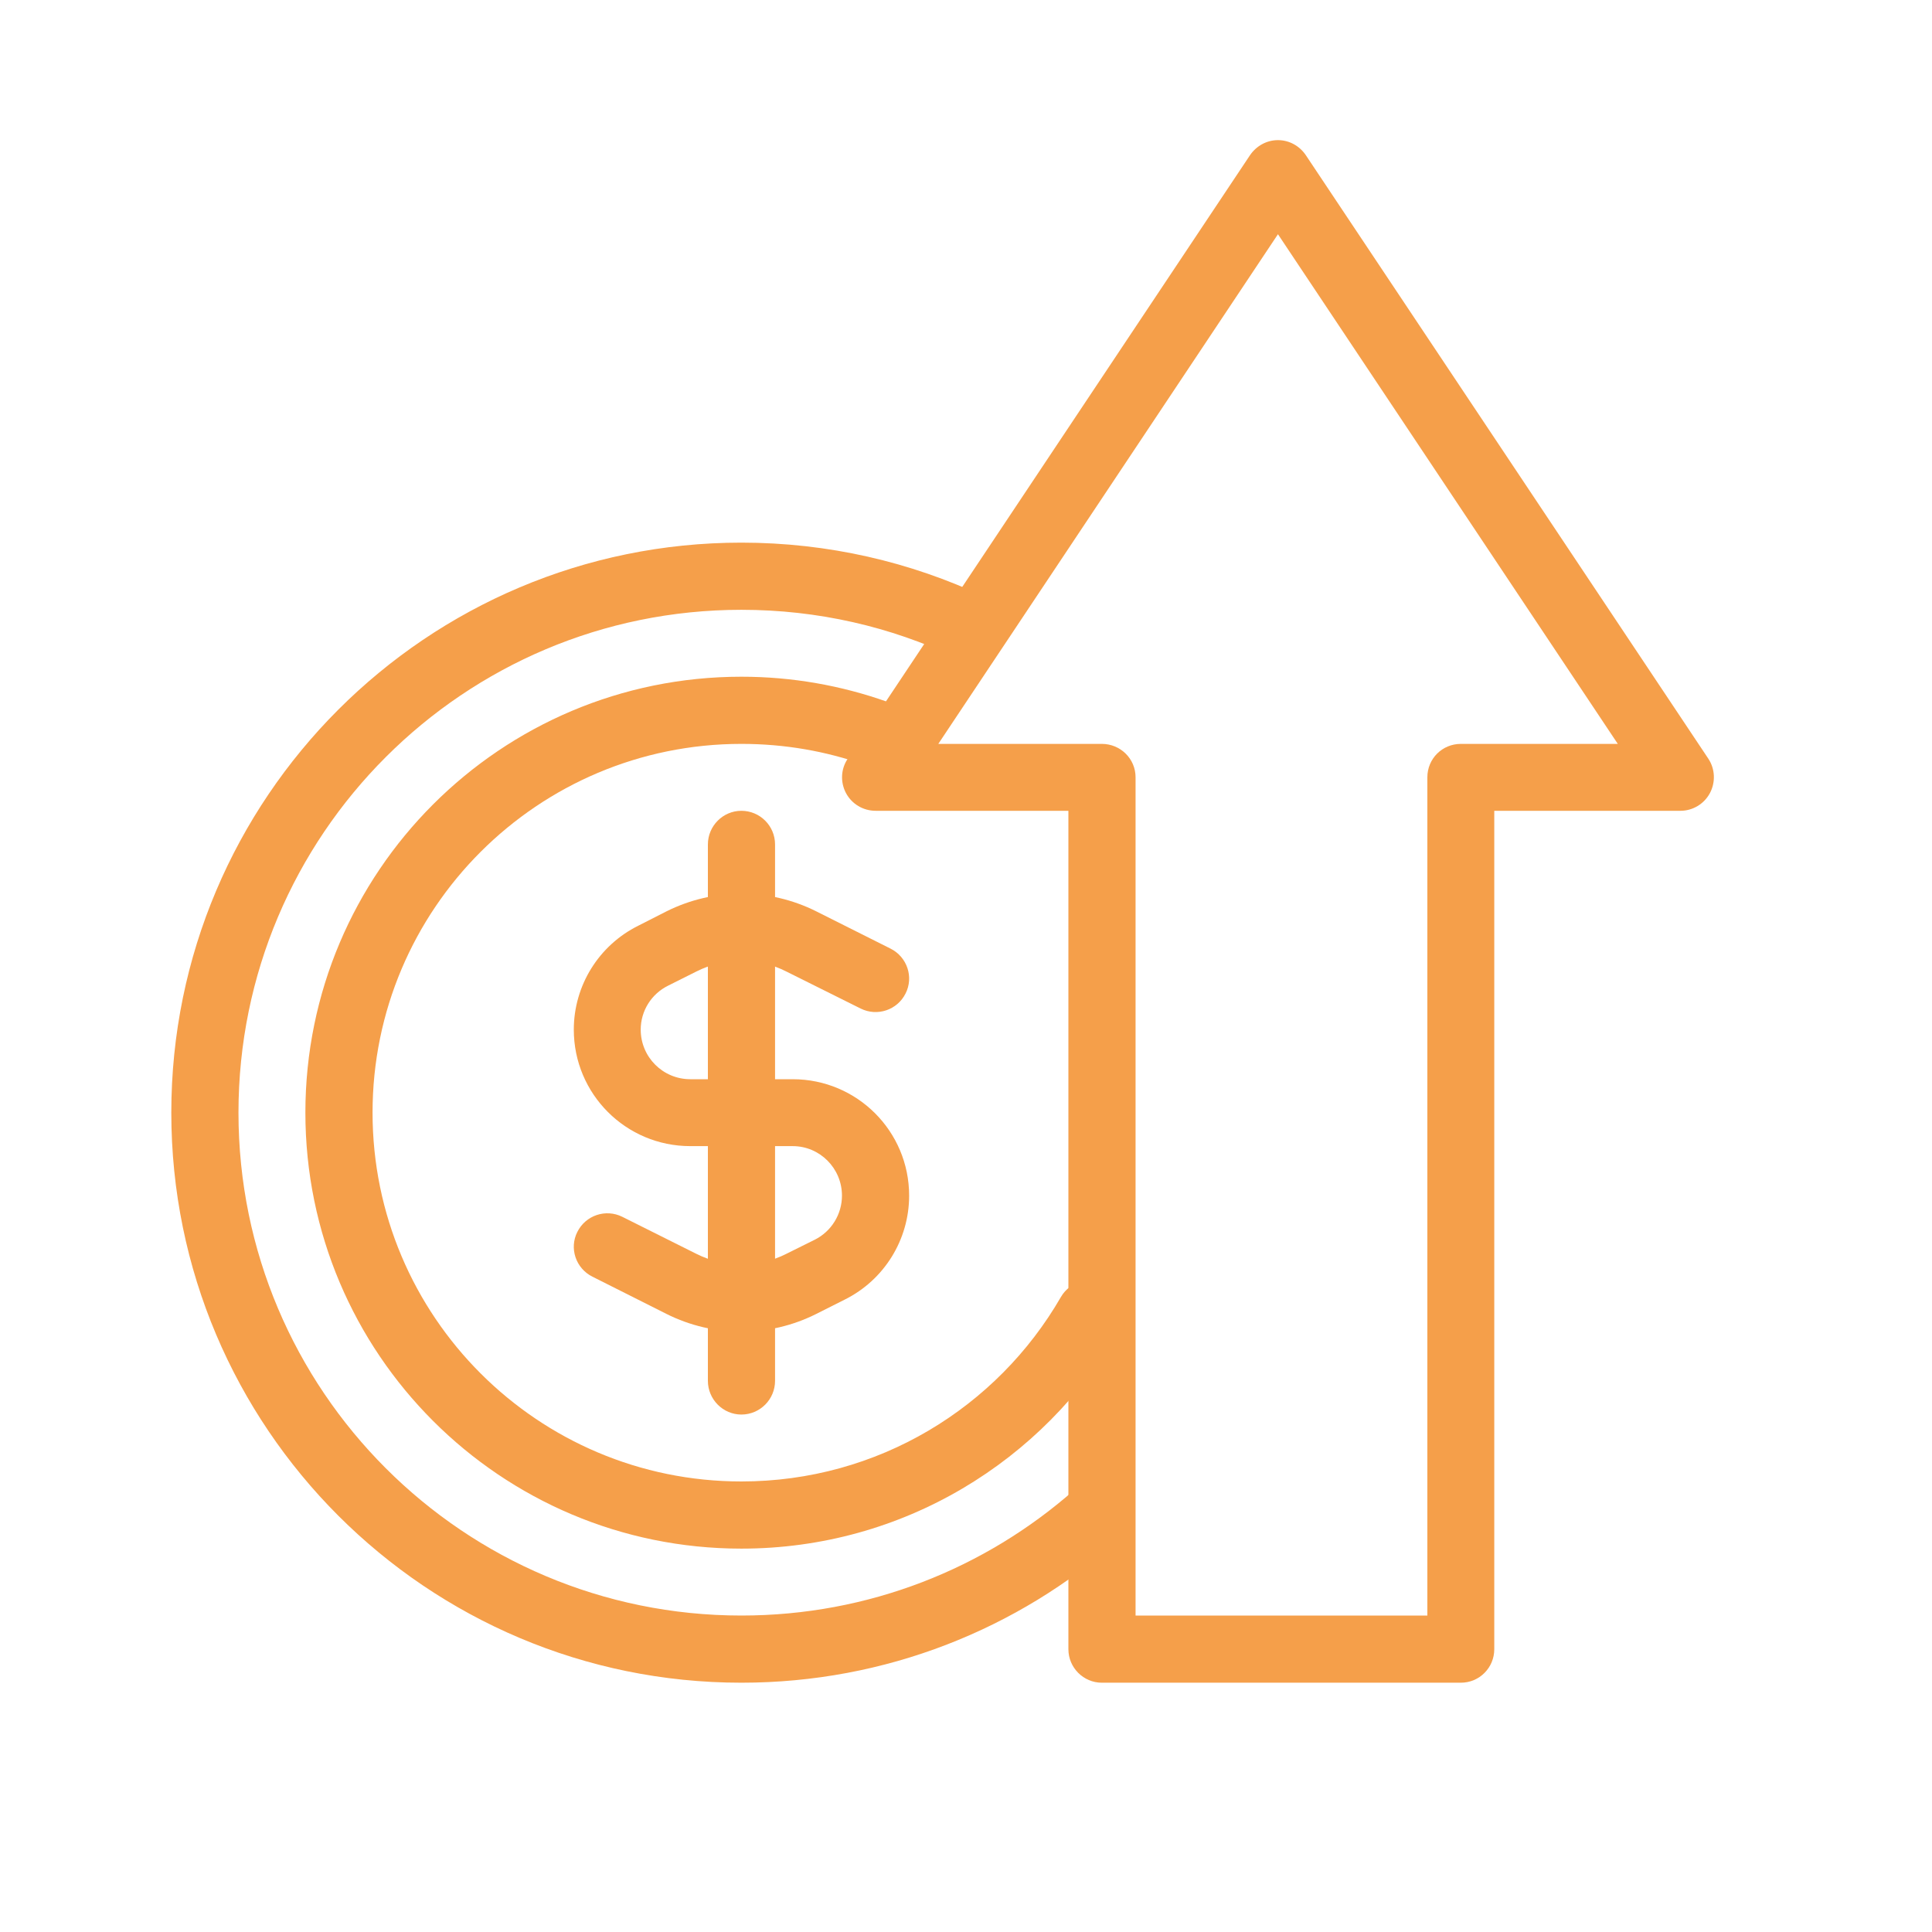 <svg xmlns="http://www.w3.org/2000/svg" xmlns:xlink="http://www.w3.org/1999/xlink" width="40" viewBox="0 0 30 30" height="40" preserveAspectRatio="xMidYMid meet"><defs><clipPath id="da69afdd42"><path d="M 2.66 8 L 18 8 L 18 26.129 L 2.66 26.129 Z M 2.66 8 " clip-rule="nonzero"></path></clipPath><clipPath id="0295c82aa3"><path d="M 13 2.176 L 26.613 2.176 L 26.613 26.129 L 13 26.129 Z M 13 2.176 " clip-rule="nonzero"></path></clipPath></defs><g clip-path="url(#da69afdd42)"><path fill="#f59f4a" d="M 11.512 9.469 C 7.199 9.469 3.703 12.965 3.703 17.277 C 3.703 21.59 7.199 25.086 11.512 25.086 C 13.492 25.086 15.301 24.352 16.68 23.137 C 16.895 22.945 17.223 22.965 17.414 23.18 C 17.605 23.398 17.582 23.727 17.367 23.914 C 15.809 25.293 13.758 26.129 11.512 26.129 C 6.625 26.129 2.66 22.164 2.66 17.277 C 2.66 12.391 6.625 8.426 11.512 8.426 C 12.859 8.426 14.141 8.727 15.285 9.266 C 15.547 9.391 15.656 9.699 15.535 9.961 C 15.41 10.219 15.102 10.332 14.84 10.211 C 13.832 9.734 12.703 9.469 11.512 9.469 Z M 11.512 9.469 " fill-opacity="1" fill-rule="evenodd"></path></g><path fill="#f59f4a" d="M 11.512 11.551 C 8.352 11.551 5.785 14.113 5.785 17.277 C 5.785 20.441 8.352 23.004 11.512 23.004 C 13.633 23.004 15.484 21.855 16.473 20.141 C 16.617 19.891 16.938 19.809 17.188 19.949 C 17.434 20.094 17.52 20.414 17.375 20.664 C 16.207 22.684 14.02 24.047 11.512 24.047 C 7.773 24.047 4.742 21.016 4.742 17.277 C 4.742 13.539 7.773 10.508 11.512 10.508 C 12.305 10.508 13.062 10.645 13.77 10.895 C 14.039 10.988 14.184 11.285 14.086 11.559 C 13.992 11.828 13.691 11.973 13.422 11.875 C 12.824 11.664 12.184 11.551 11.512 11.551 Z M 11.512 11.551 " fill-opacity="1" fill-rule="evenodd"></path><path fill="#f59f4a" d="M 10.348 14.152 C 11.082 13.785 11.945 13.785 12.676 14.152 L 13.828 14.73 C 14.086 14.859 14.191 15.172 14.062 15.426 C 13.934 15.684 13.621 15.789 13.363 15.66 L 12.211 15.086 C 11.773 14.863 11.254 14.863 10.812 15.086 L 10.375 15.305 C 10.113 15.434 9.949 15.699 9.949 15.988 C 9.949 16.414 10.293 16.758 10.719 16.758 L 12.309 16.758 C 13.309 16.758 14.117 17.566 14.117 18.566 C 14.117 19.25 13.73 19.875 13.117 20.18 L 12.676 20.402 C 11.945 20.77 11.082 20.77 10.348 20.402 L 9.199 19.824 C 8.941 19.695 8.836 19.383 8.965 19.129 C 9.094 18.871 9.406 18.766 9.664 18.895 L 10.812 19.469 C 11.254 19.691 11.773 19.691 12.211 19.469 L 12.652 19.25 C 12.91 19.121 13.074 18.855 13.074 18.566 C 13.074 18.141 12.73 17.797 12.309 17.797 L 10.719 17.797 C 9.719 17.797 8.91 16.988 8.91 15.988 C 8.91 15.305 9.297 14.68 9.91 14.375 Z M 10.348 14.152 " fill-opacity="1" fill-rule="evenodd"></path><path fill="#f59f4a" d="M 11.512 12.59 C 11.801 12.59 12.035 12.824 12.035 13.113 L 12.035 21.441 C 12.035 21.73 11.801 21.965 11.512 21.965 C 11.227 21.965 10.992 21.73 10.992 21.441 L 10.992 13.113 C 10.992 12.824 11.227 12.59 11.512 12.59 Z M 11.512 12.59 " fill-opacity="1" fill-rule="evenodd"></path><g clip-path="url(#0295c82aa3)"><path fill="#f59f4a" d="M 19.844 2.176 C 20.02 2.176 20.18 2.266 20.277 2.41 L 26.527 11.781 C 26.633 11.941 26.641 12.148 26.551 12.316 C 26.461 12.484 26.285 12.59 26.094 12.59 L 23.203 12.59 L 23.203 25.609 C 23.203 25.895 22.973 26.129 22.684 26.129 L 17.109 26.129 C 16.824 26.129 16.59 25.895 16.59 25.609 L 16.59 12.59 L 13.598 12.59 C 13.402 12.59 13.227 12.484 13.137 12.316 C 13.047 12.148 13.055 11.941 13.164 11.781 L 19.41 2.41 C 19.508 2.266 19.668 2.176 19.844 2.176 Z M 14.57 11.551 L 17.109 11.551 C 17.398 11.551 17.633 11.781 17.633 12.07 L 17.633 25.086 L 22.164 25.086 L 22.164 12.07 C 22.164 11.781 22.395 11.551 22.684 11.551 L 25.121 11.551 L 19.844 3.637 Z M 14.57 11.551 " fill-opacity="1" fill-rule="evenodd"></path></g></svg>